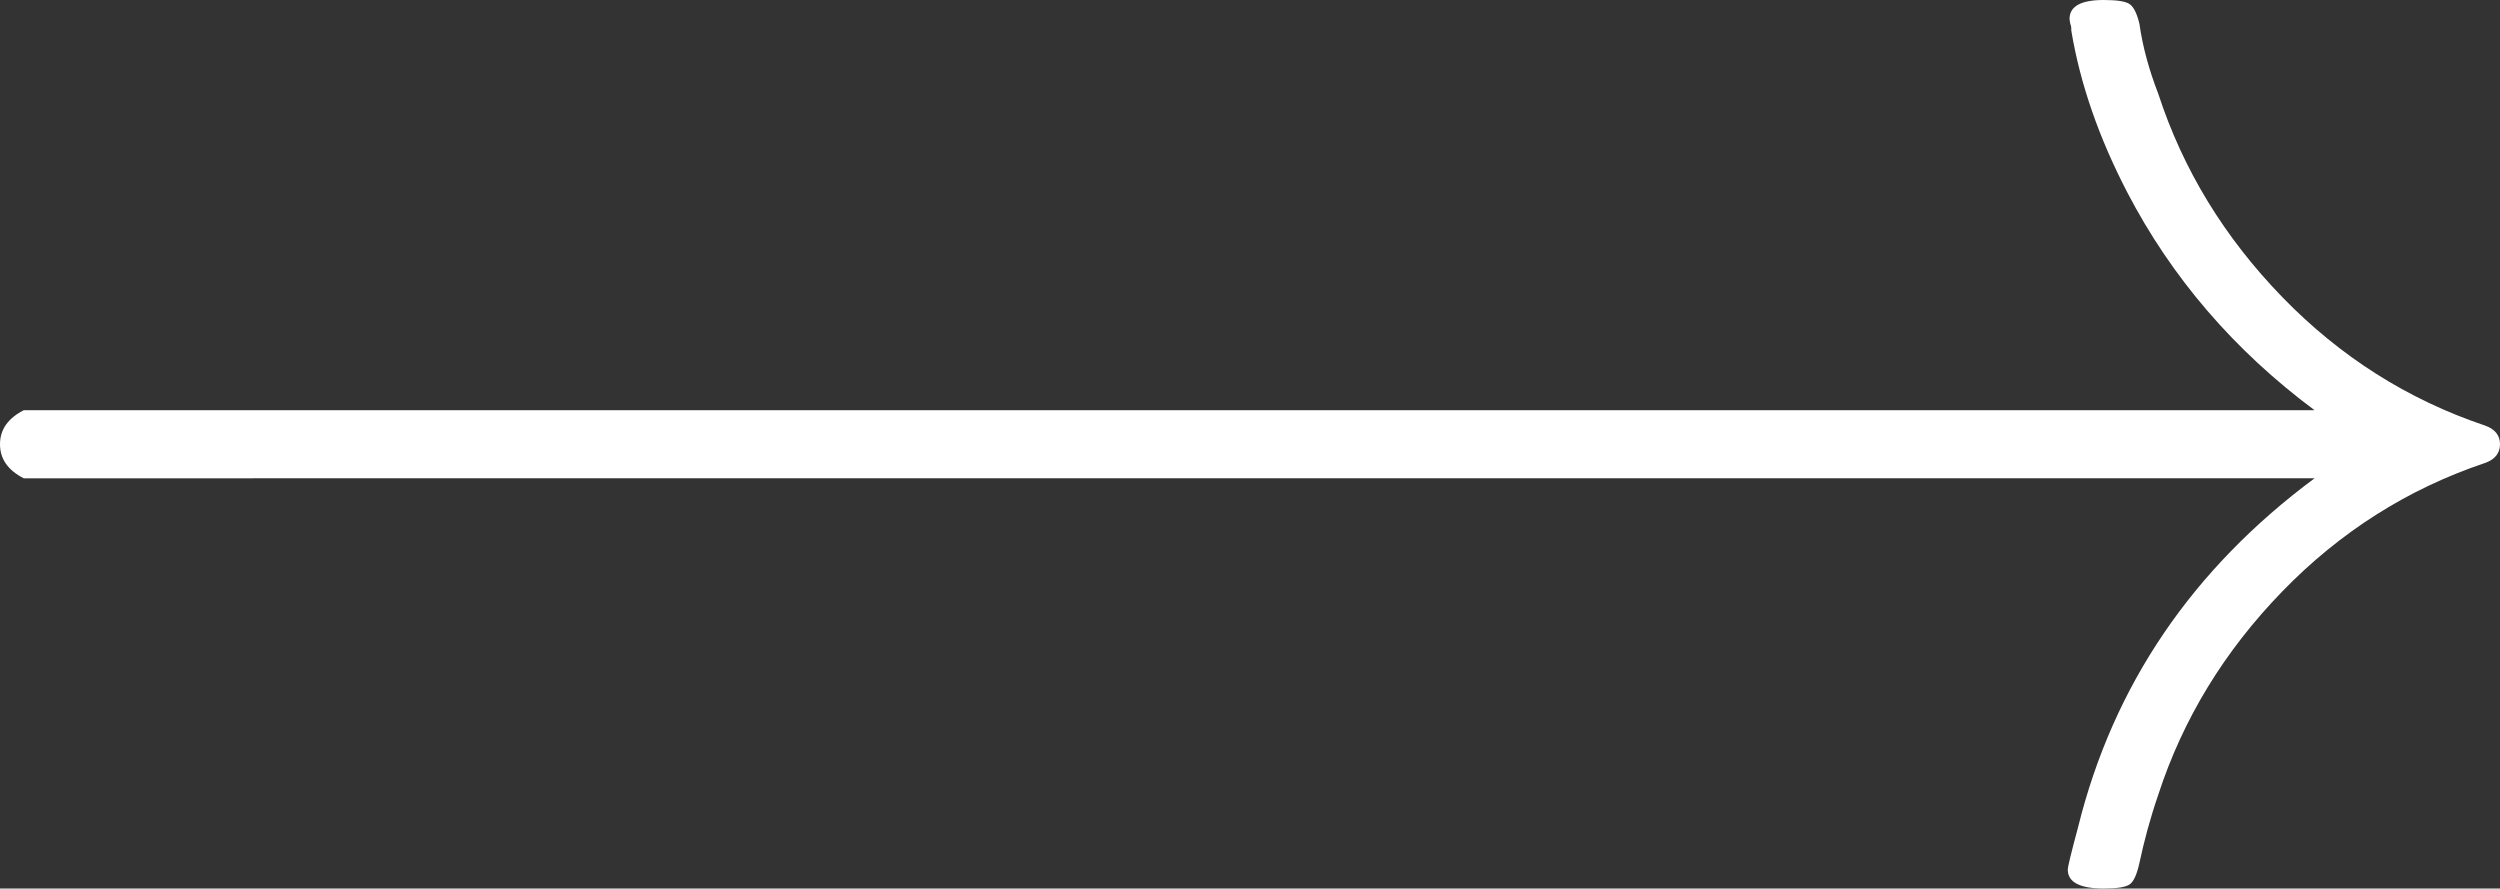 <?xml version="1.0" encoding="UTF-8"?><svg id="Layer_1" xmlns="http://www.w3.org/2000/svg" viewBox="0 0 70.51 25.06"><rect x="0" y="0" width="70.51" height="25.06" fill="#333333" stroke="none"/><defs><style>.cls-1{fill:#fff;}</style></defs><path class="cls-1" d="M.67,13.49c-.45-.23-.67-.55-.67-.96s.22-.73.67-.96h64.61c-2.27-1.69-4.03-3.74-5.28-6.14h0c-.8-1.54-1.33-3.06-1.58-4.56h0c0-.07,0-.13-.03-.2-.01-.06-.02-.11-.02-.14h0c0-.35.32-.53.96-.53h0c.39,0,.63.04.74.12.11.08.2.26.27.55h0c.09.64.27,1.3.53,1.97h0c.7,2.15,1.87,4.06,3.5,5.74,1.63,1.68,3.54,2.89,5.71,3.62h0c.29.1.43.28.43.53s-.14.43-.43.53h0c-2.17.73-4.08,1.94-5.71,3.62-1.63,1.68-2.8,3.59-3.5,5.74h0c-.23.67-.4,1.31-.53,1.92h0c-.07.32-.16.52-.27.6-.11.08-.35.12-.74.12h0c-.67,0-1.01-.18-1.01-.53h0c0-.09.1-.49.29-1.2h0c.99-4,3.22-7.28,6.67-9.84H.67Z"/></svg>